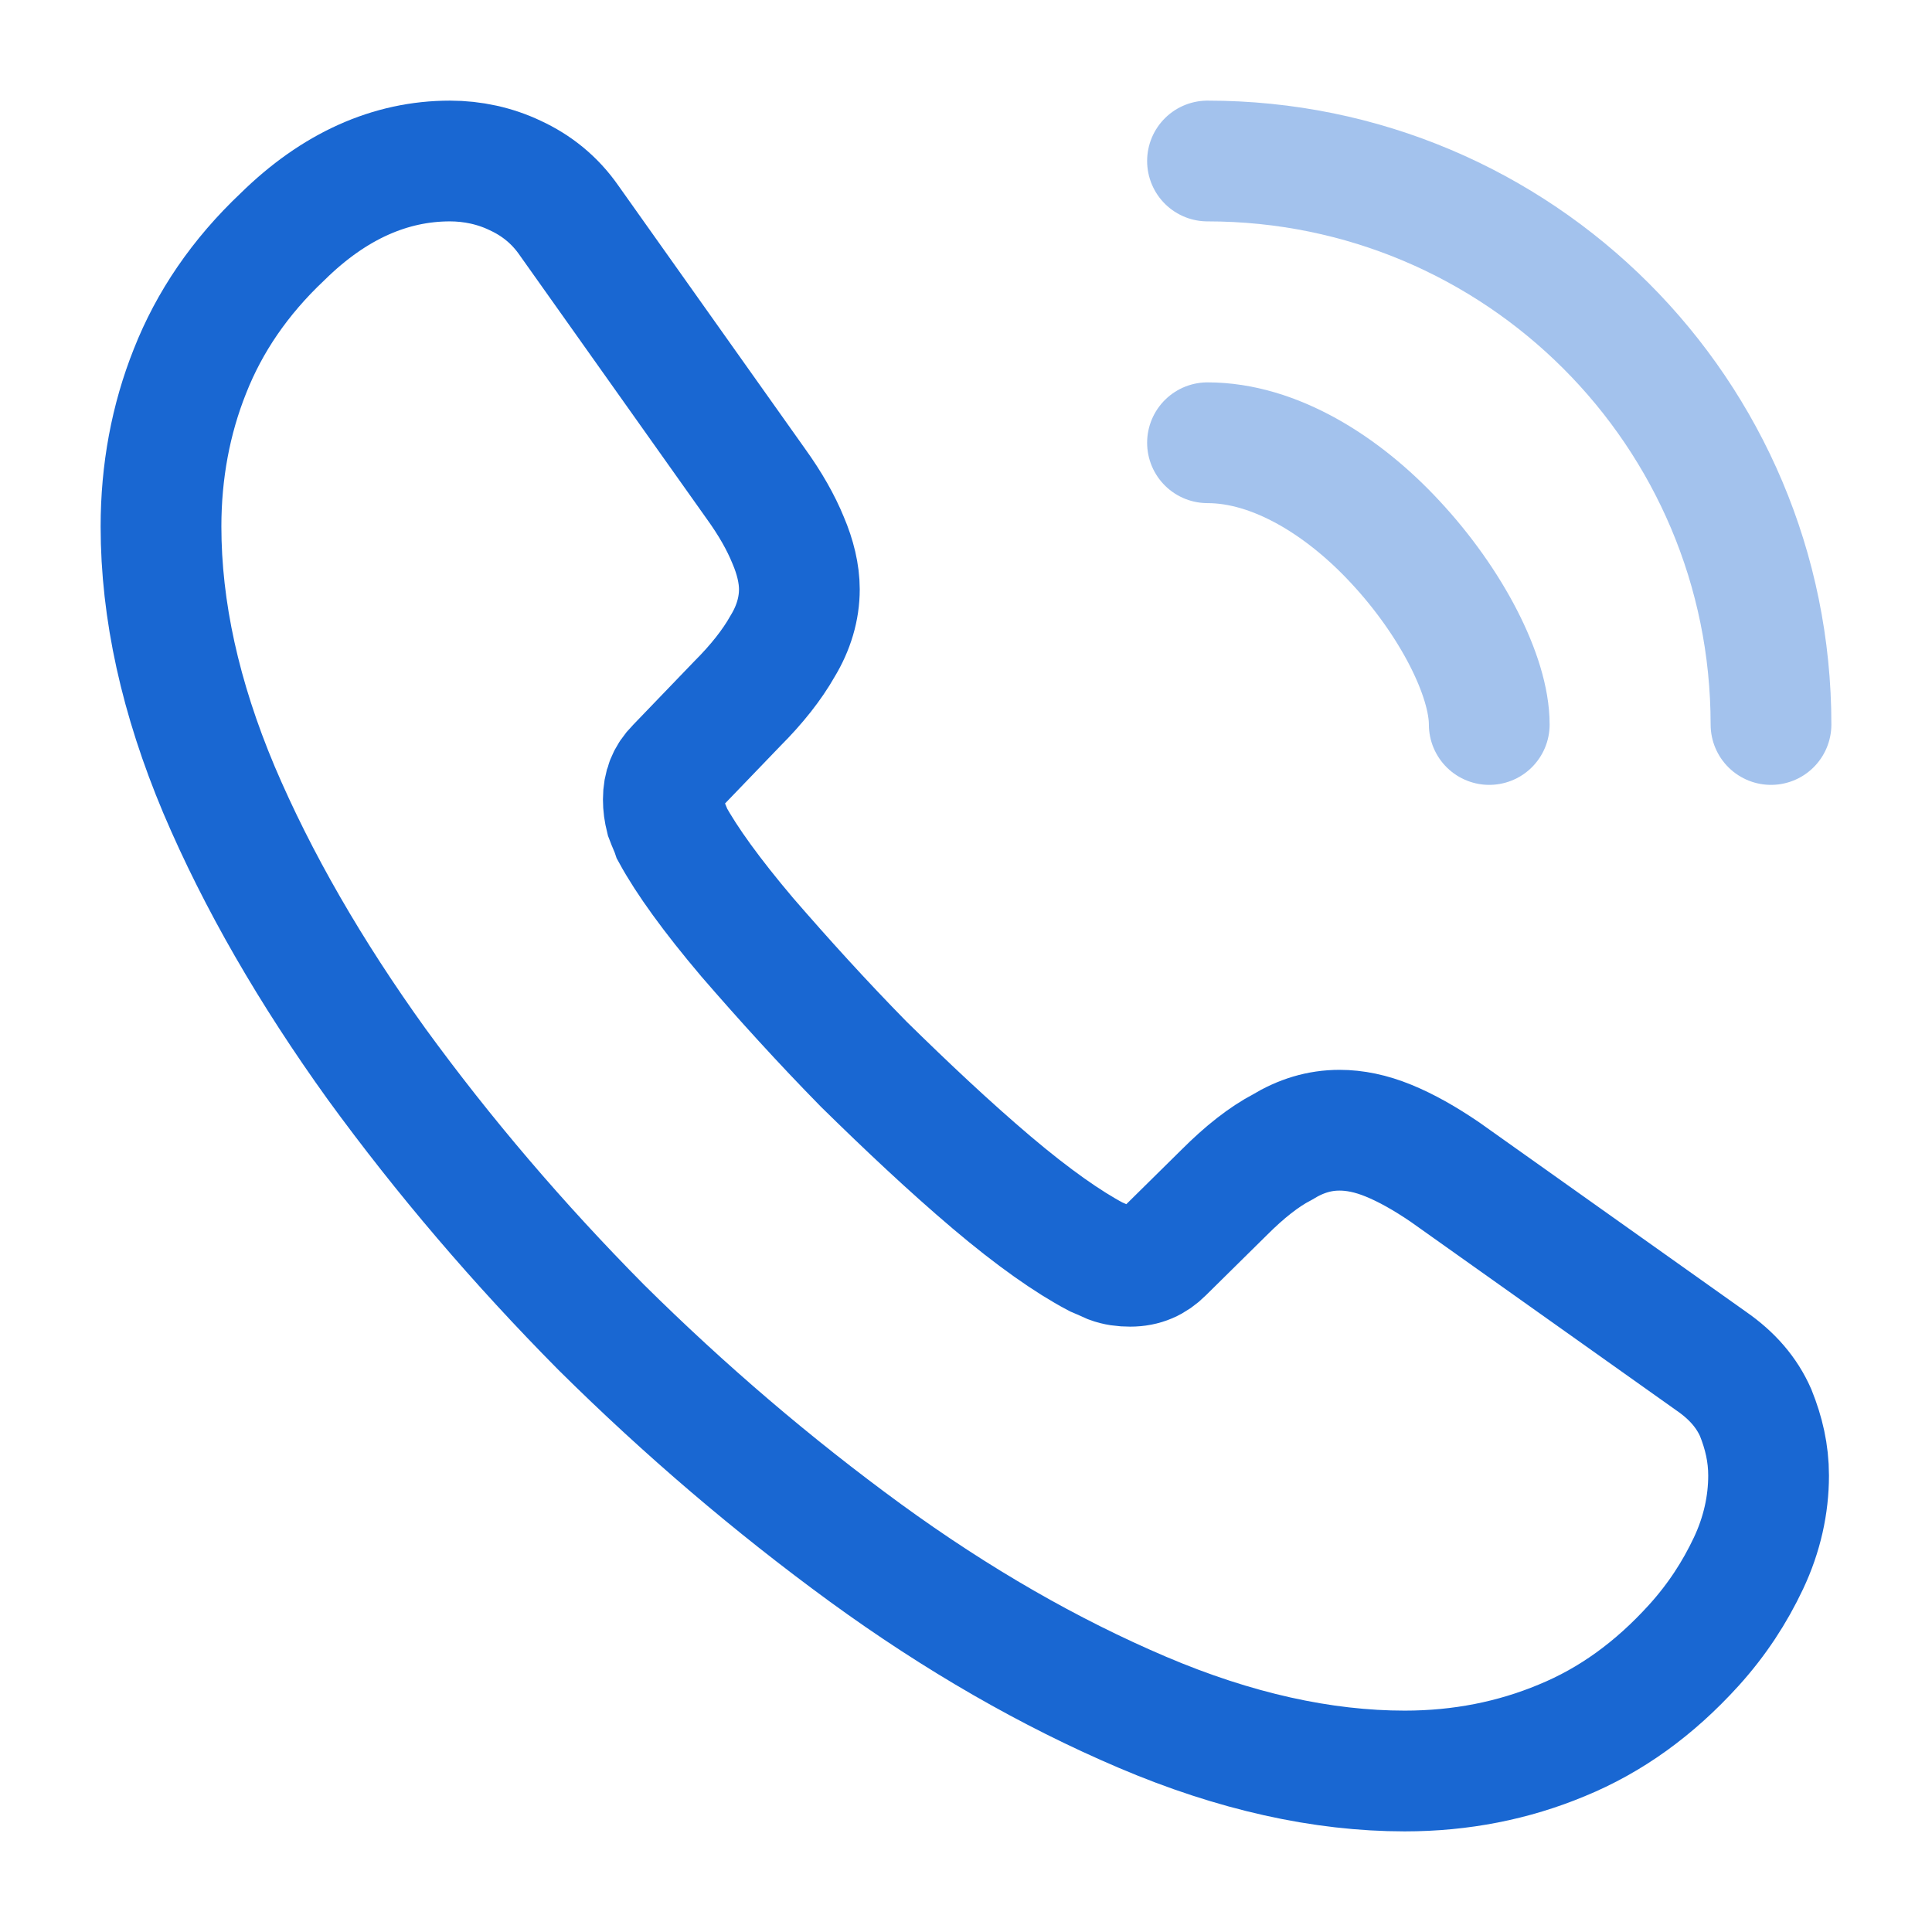 <svg width="800" height="800" viewBox="0 0 800 800" fill="none" xmlns="http://www.w3.org/2000/svg">
<path d="M732.334 611C732.334 623 729.667 635.334 724 647.334C718.334 659.334 711 670.667 701.334 681.334C685 699.334 667 712.334 646.667 720.667C626.667 729 605 733.334 581.667 733.334C547.667 733.334 511.334 725.334 473 709C434.667 692.667 396.334 670.667 358.334 643C320 615 283.667 584 249 549.667C214.667 515 183.667 478.667 156 440.667C128.667 402.667 106.667 364.667 90.667 327C74.667 289 66.667 252.667 66.667 218C66.667 195.334 70.667 173.667 78.667 153.667C86.667 133.334 99.334 114.667 117 98C138.334 77 161.667 66.667 186.334 66.667C195.667 66.667 205 68.667 213.334 72.667C222 76.667 229.667 82.667 235.667 91.334L313 200.334C319 208.667 323.334 216.334 326.334 223.667C329.334 230.667 331 237.667 331 244C331 252 328.667 260 324 267.667C319.667 275.334 313.334 283.334 305.334 291.334L280 317.667C276.334 321.334 274.667 325.667 274.667 331C274.667 333.667 275 336 275.667 338.667C276.667 341.334 277.667 343.334 278.334 345.334C284.334 356.334 294.667 370.667 309.334 388C324.334 405.334 340.334 423 357.667 440.667C375.667 458.334 393 474.667 410.667 489.667C428 504.334 442.334 514.334 453.667 520.334C455.334 521 457.334 522 459.667 523C462.334 524 465 524.334 468 524.334C473.667 524.334 478 522.334 481.667 518.667L507 493.667C515.334 485.334 523.334 479 531 475C538.667 470.334 546.334 468 554.667 468C561 468 567.667 469.334 575 472.334C582.334 475.334 590 479.667 598.334 485.334L708.667 563.667C717.334 569.667 723.334 576.667 727 585C730.334 593.334 732.334 601.667 732.334 611Z" stroke="#1967D2" stroke-width="50" stroke-miterlimit="10"/>
<path opacity="0.4" d="M616.667 300C616.667 280 601 249.333 577.667 224.333C556.333 201.333 528 183.333 500 183.333" stroke="#1967D2" stroke-width="50" stroke-linecap="round" stroke-linejoin="round"/>
<path opacity="0.4" d="M733.333 300C733.333 171 629 66.667 500 66.667" stroke="#1967D2" stroke-width="50" stroke-linecap="round" stroke-linejoin="round"/>
</svg>
